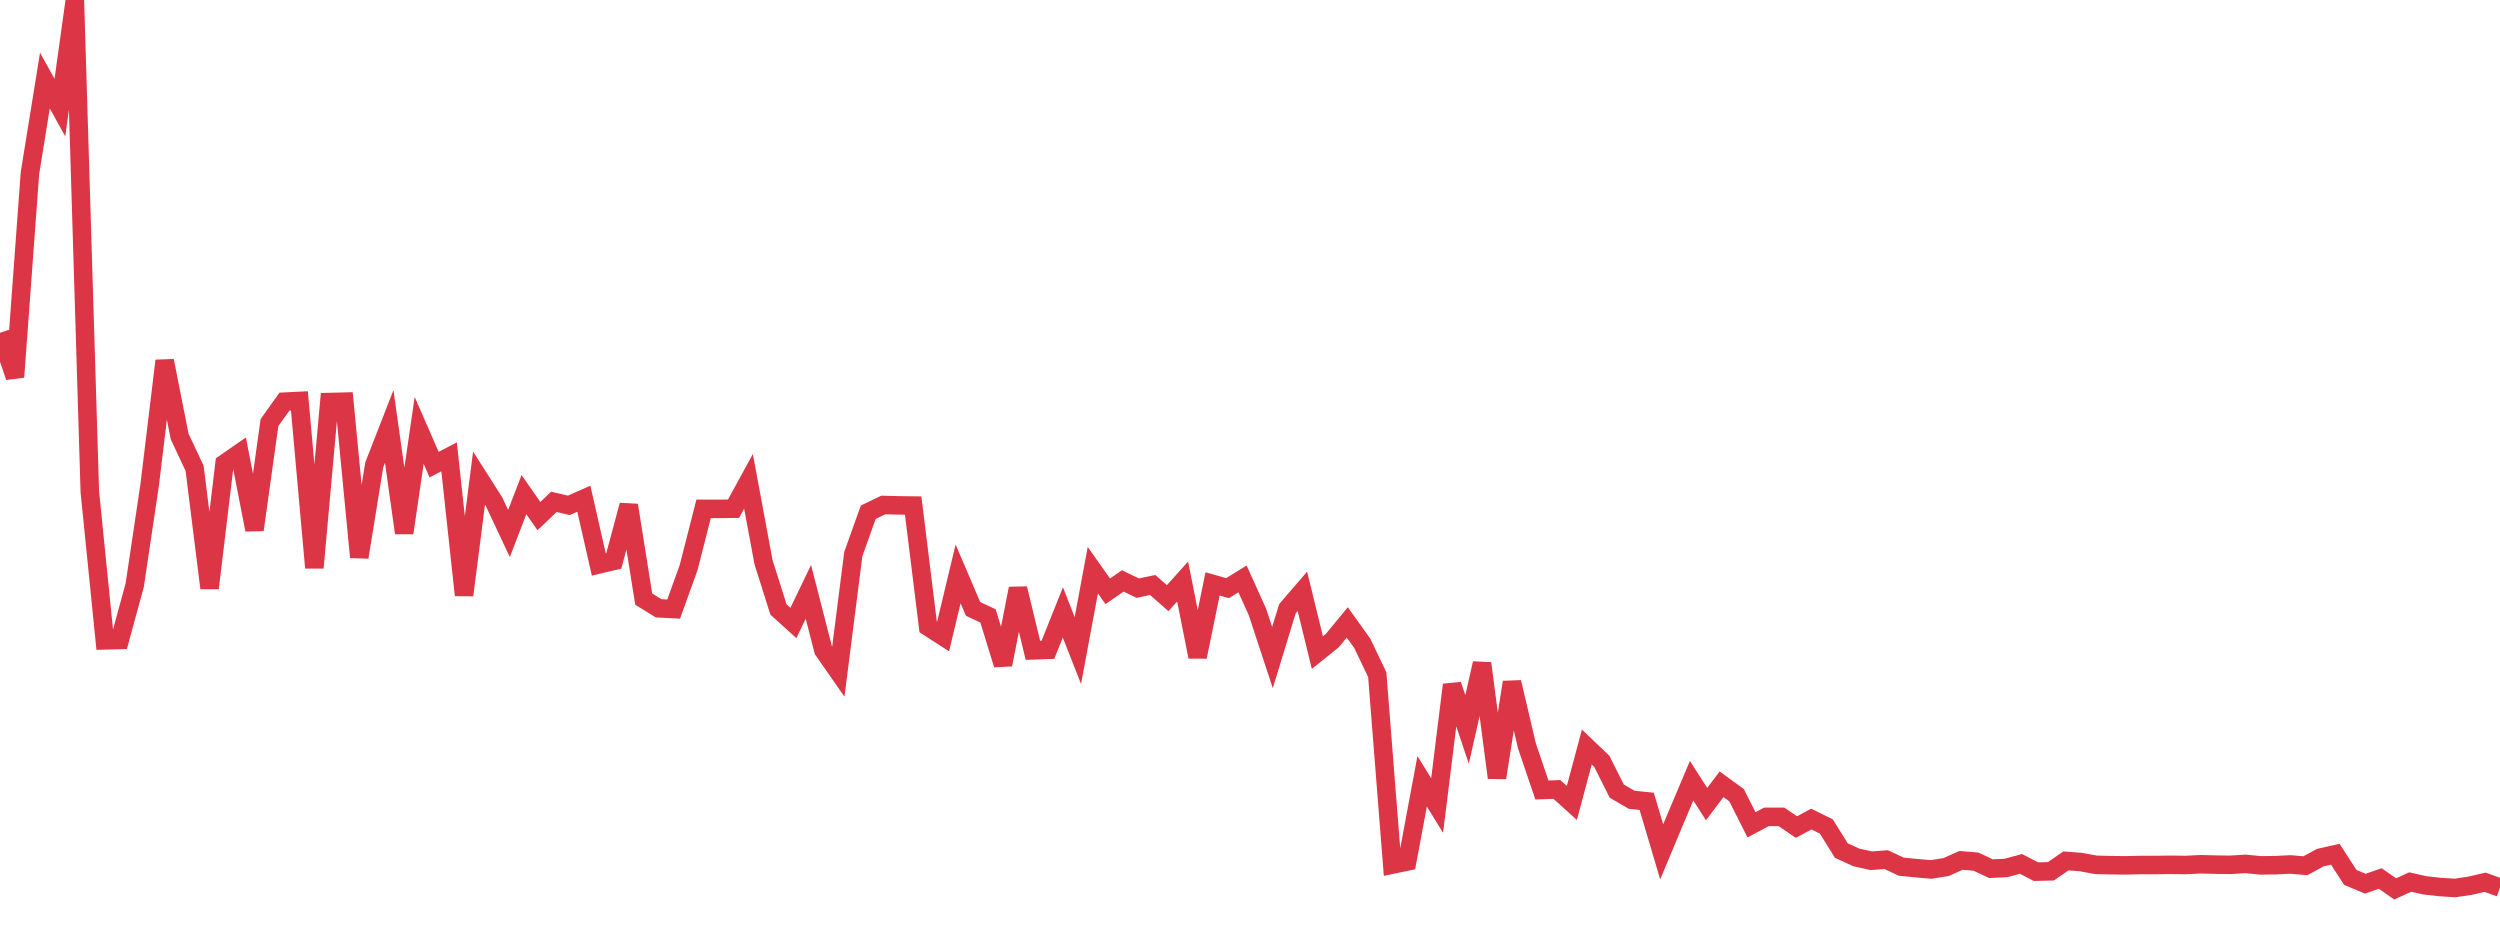 <?xml version="1.0" standalone="no"?>
<!DOCTYPE svg PUBLIC "-//W3C//DTD SVG 1.1//EN" "http://www.w3.org/Graphics/SVG/1.1/DTD/svg11.dtd">
<svg width="135" height="50" viewBox="0 0 135 50" preserveAspectRatio="none" class="sparkline" xmlns="http://www.w3.org/2000/svg"
xmlns:xlink="http://www.w3.org/1999/xlink"><path  class="sparkline--line" d="M 0 17.97 L 0 17.97 L 0.808 20.36 L 1.617 9.35 L 2.425 4.35 L 3.234 5.81 L 4.042 0 L 4.85 26.55 L 5.659 34.58 L 6.467 34.56 L 7.275 31.6 L 8.084 26.17 L 8.892 19.48 L 9.701 23.57 L 10.509 25.29 L 11.317 31.76 L 12.126 25.03 L 12.934 24.47 L 13.743 28.61 L 14.551 22.82 L 15.359 21.69 L 16.168 21.65 L 16.976 30.66 L 17.784 21.71 L 18.593 21.69 L 19.401 30.09 L 20.21 25.1 L 21.018 23.03 L 21.826 28.78 L 22.635 23.24 L 23.443 25.09 L 24.251 24.67 L 25.06 32.14 L 25.868 25.82 L 26.677 27.09 L 27.485 28.81 L 28.293 26.71 L 29.102 27.87 L 29.91 27.1 L 30.719 27.29 L 31.527 26.93 L 32.335 30.48 L 33.144 30.29 L 33.952 27.28 L 34.76 32.35 L 35.569 32.85 L 36.377 32.89 L 37.186 30.65 L 37.994 27.48 L 38.802 27.48 L 39.611 27.47 L 40.419 25.99 L 41.228 30.35 L 42.036 32.91 L 42.844 33.64 L 43.653 31.96 L 44.461 35.11 L 45.269 36.27 L 46.078 29.92 L 46.886 27.66 L 47.695 27.27 L 48.503 27.29 L 49.311 27.3 L 50.12 33.85 L 50.928 34.37 L 51.737 30.99 L 52.545 32.88 L 53.353 33.26 L 54.162 35.89 L 54.97 31.78 L 55.778 35.12 L 56.587 35.09 L 57.395 33.07 L 58.204 35.13 L 59.012 30.79 L 59.82 31.93 L 60.629 31.37 L 61.437 31.76 L 62.246 31.59 L 63.054 32.3 L 63.862 31.4 L 64.671 35.47 L 65.479 31.53 L 66.287 31.76 L 67.096 31.26 L 67.904 33.05 L 68.713 35.51 L 69.521 32.87 L 70.329 31.93 L 71.138 35.24 L 71.946 34.59 L 72.754 33.61 L 73.563 34.74 L 74.371 36.43 L 75.18 46.69 L 75.988 46.52 L 76.796 42.19 L 77.605 43.5 L 78.413 36.98 L 79.222 39.39 L 80.03 35.82 L 80.838 42 L 81.647 36.84 L 82.455 40.28 L 83.263 42.66 L 84.072 42.63 L 84.88 43.36 L 85.689 40.34 L 86.497 41.11 L 87.305 42.72 L 88.114 43.19 L 88.922 43.27 L 89.731 46 L 90.539 44.07 L 91.347 42.16 L 92.156 43.42 L 92.964 42.35 L 93.772 42.94 L 94.581 44.54 L 95.389 44.11 L 96.198 44.11 L 97.006 44.66 L 97.814 44.23 L 98.623 44.63 L 99.431 45.93 L 100.24 46.3 L 101.048 46.48 L 101.856 46.42 L 102.665 46.8 L 103.473 46.88 L 104.281 46.95 L 105.09 46.82 L 105.898 46.46 L 106.707 46.53 L 107.515 46.91 L 108.323 46.87 L 109.132 46.65 L 109.94 47.07 L 110.749 47.05 L 111.557 46.49 L 112.365 46.55 L 113.174 46.7 L 113.982 46.72 L 114.79 46.73 L 115.599 46.71 L 116.407 46.71 L 117.216 46.7 L 118.024 46.71 L 118.832 46.67 L 119.641 46.69 L 120.449 46.7 L 121.257 46.65 L 122.066 46.73 L 122.874 46.72 L 123.683 46.68 L 124.491 46.75 L 125.299 46.31 L 126.108 46.13 L 126.916 47.38 L 127.725 47.72 L 128.533 47.44 L 129.341 48 L 130.15 47.63 L 130.958 47.81 L 131.766 47.9 L 132.575 47.95 L 133.383 47.83 L 134.192 47.64 L 135 47.93" fill="none" stroke-width="1" stroke="#dc3545"></path></svg>